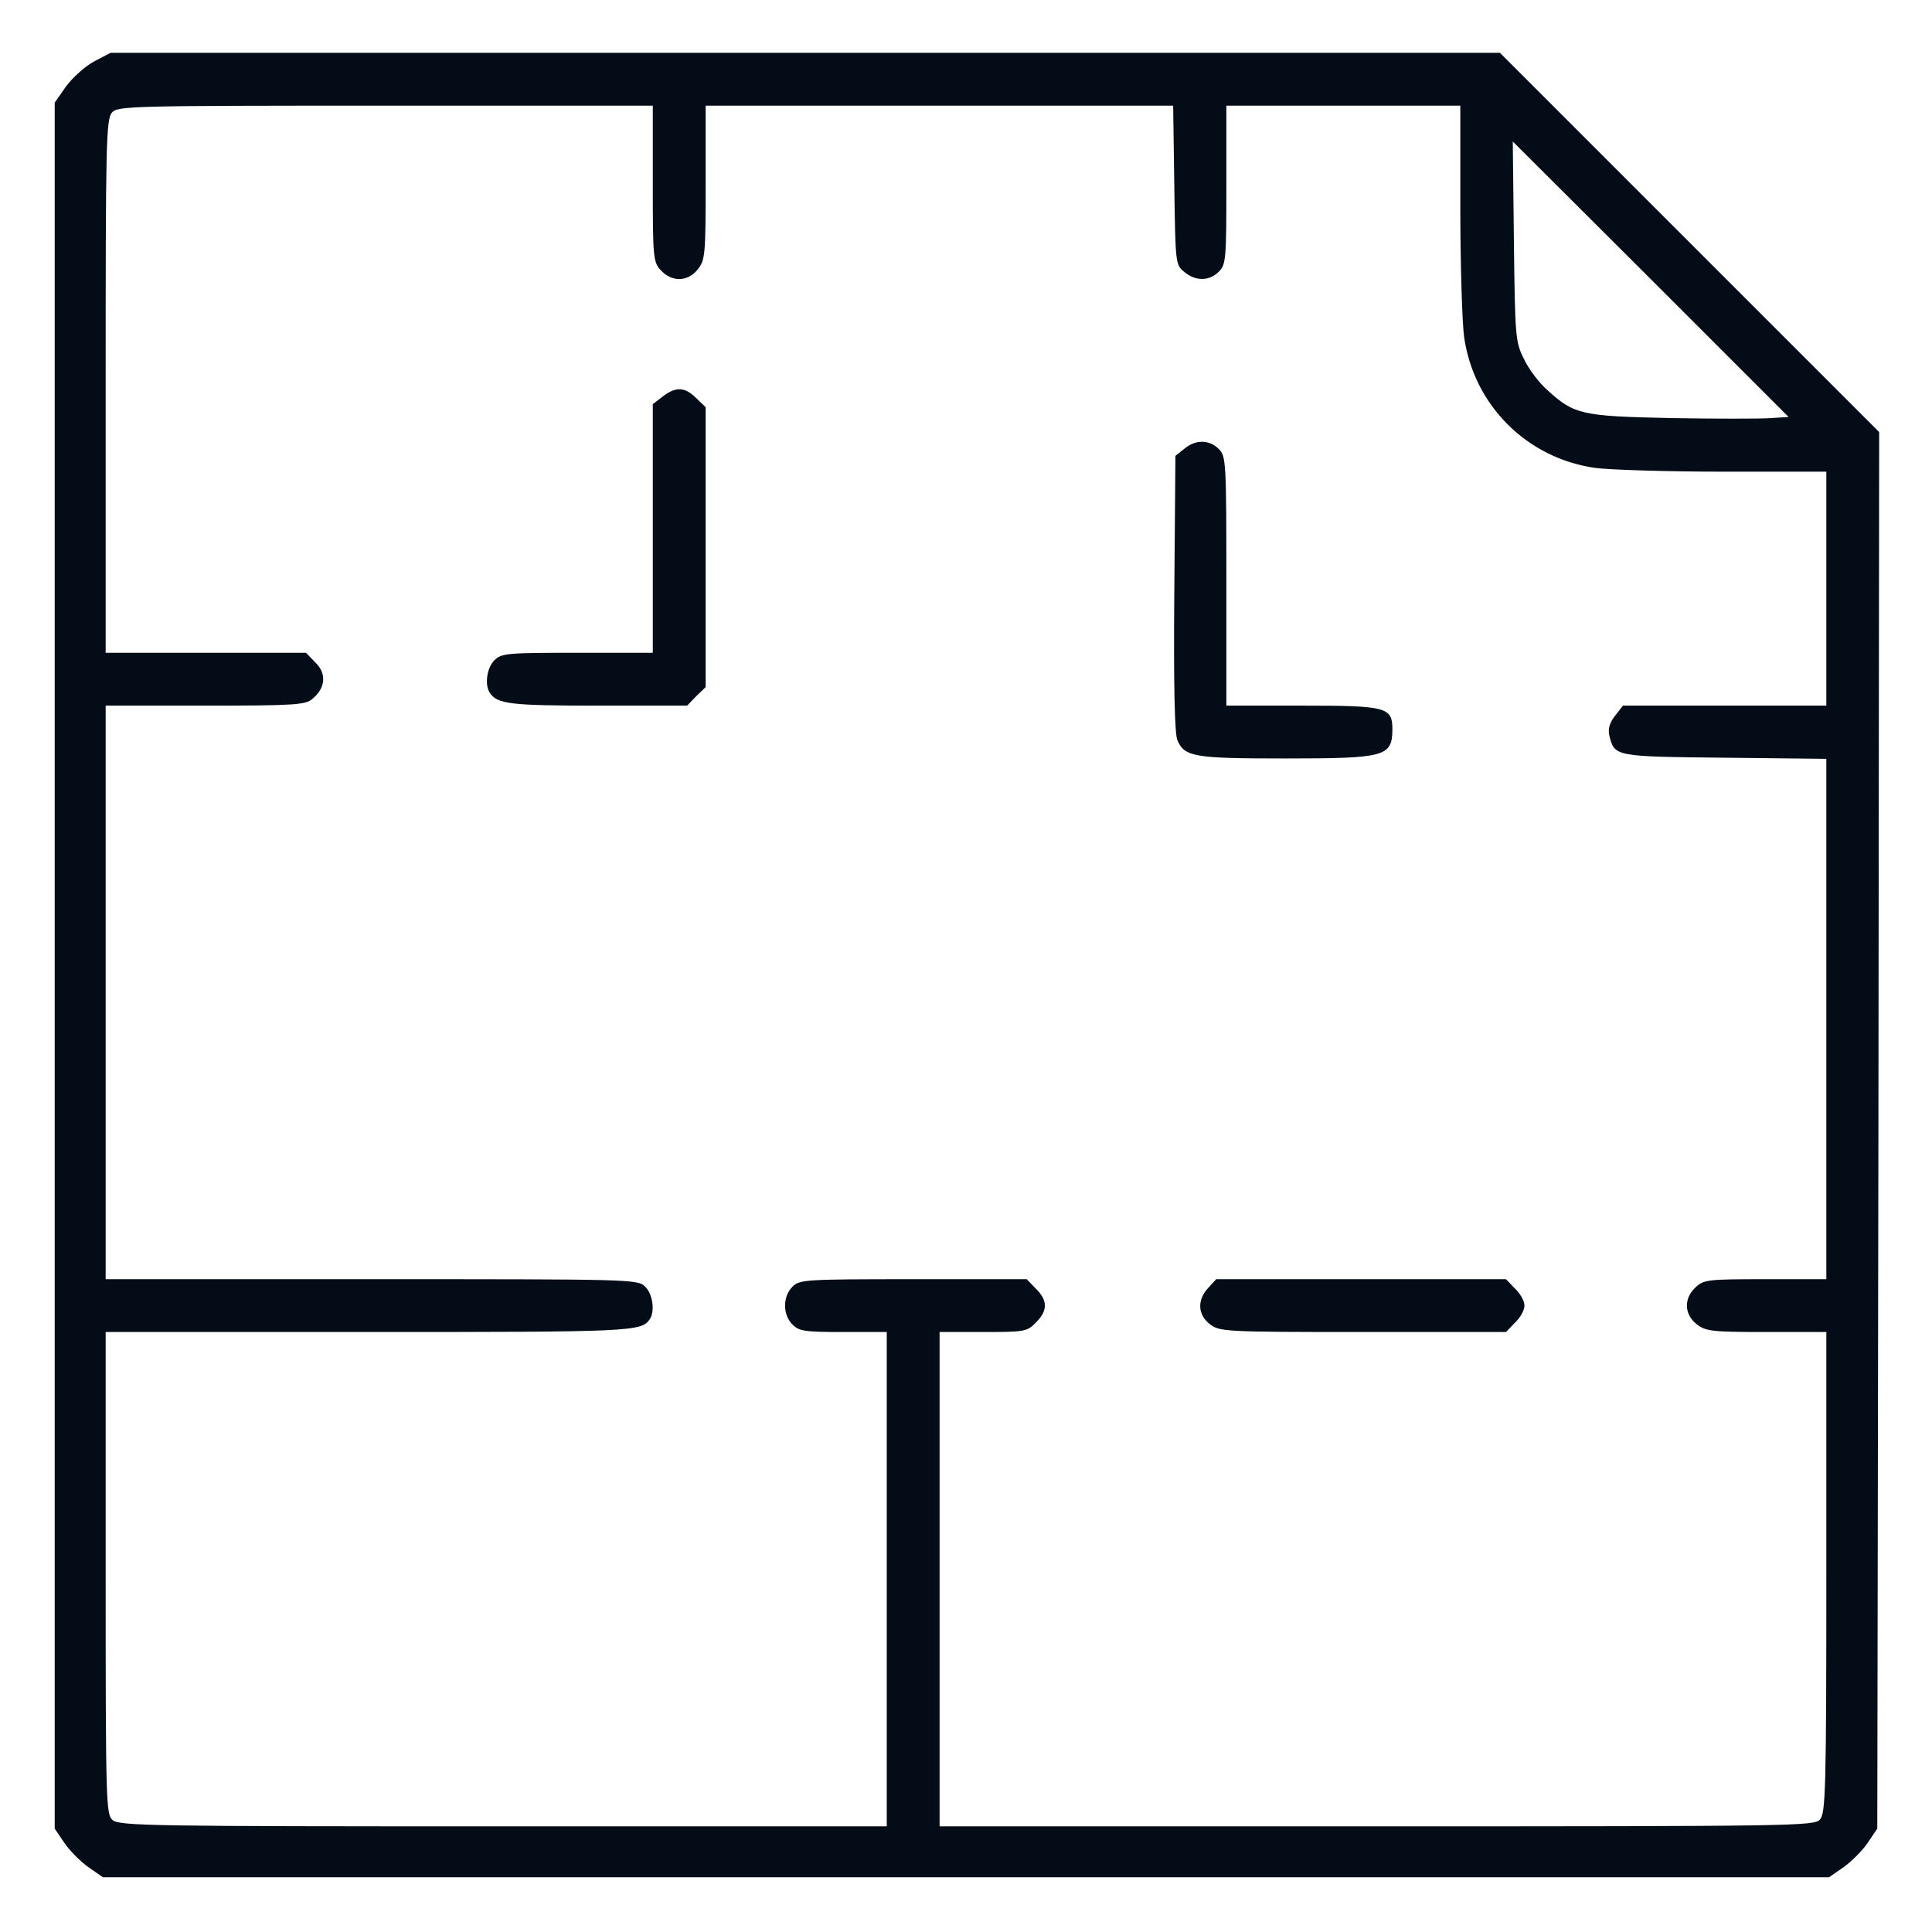 <?xml version="1.0" standalone="no"?>
<!DOCTYPE svg PUBLIC "-//W3C//DTD SVG 20010904//EN"
 "http://www.w3.org/TR/2001/REC-SVG-20010904/DTD/svg10.dtd">
<svg version="1.0" xmlns="http://www.w3.org/2000/svg"
 width="512pt" height="512pt" viewBox="0 0 512 512"
 preserveAspectRatio="xMidYMid meet">

<g transform="translate(0,512) scale(0.1,-0.1)"
fill="#040c18" stroke="none">
<path d="M249 4957 c-24 -13 -57 -43 -74 -66 l-30 -43 0 -2287 0 -2287 25 -37
c14 -21 43 -50 64 -65 l39 -27 2287 0 2287 0 39 27 c21 15 50 44 64 65 l25 37
3 1850 2 1851 -502 502 -503 503 -1841 0 -1841 0 -44 -23z m1481 -324 c0 -198
1 -208 22 -230 29 -31 71 -30 97 3 20 25 21 39 21 230 l0 204 619 0 620 0 3
-211 c3 -208 3 -211 27 -230 30 -25 66 -24 91 1 19 19 20 33 20 230 l0 210
310 0 310 0 0 -272 c0 -150 5 -304 10 -341 26 -181 166 -321 347 -347 37 -5
191 -10 341 -10 l272 0 0 -310 0 -310 -269 0 -270 0 -21 -27 c-15 -19 -19 -35
-15 -53 14 -55 14 -55 305 -58 l270 -3 0 -689 0 -690 -162 0 c-152 0 -163 -1
-185 -22 -31 -29 -30 -71 3 -97 24 -19 40 -21 185 -21 l159 0 0 -637 c0 -578
-2 -638 -17 -655 -15 -17 -65 -18 -1175 -18 l-1158 0 0 655 0 655 115 0 c110
0 117 1 140 25 32 31 32 59 0 90 l-24 25 -301 0 c-287 0 -301 -1 -320 -20 -26
-26 -26 -74 0 -100 18 -18 33 -20 135 -20 l115 0 0 -655 0 -655 -1017 0 c-932
0 -1018 1 -1035 17 -17 15 -18 49 -18 655 l0 638 696 0 c697 0 724 1 746 34
14 21 8 66 -12 86 -20 20 -33 20 -725 20 l-705 0 0 760 0 760 264 0 c237 0
266 2 284 18 35 29 38 67 8 96 l-25 26 -266 0 -265 0 0 707 c0 643 1 708 17
725 15 17 51 18 725 18 l708 0 0 -207z m2963 -621 c-27 -2 -145 -2 -263 0
-238 5 -258 9 -329 74 -22 19 -50 56 -62 82 -23 45 -24 58 -27 312 l-3 265
366 -365 365 -365 -47 -3z"/>
<path d="M1756 4069 l-26 -20 0 -330 0 -329 -200 0 c-187 0 -201 -1 -220 -20
-20 -20 -26 -65 -12 -86 20 -30 55 -34 287 -34 l236 0 24 25 25 24 0 371 0
371 -25 24 c-30 30 -54 31 -89 4z"/>
<path d="M3139 3931 l-24 -19 -3 -363 c-2 -248 1 -372 8 -390 19 -45 44 -49
286 -49 265 0 283 5 284 76 0 60 -14 64 -238 64 l-202 0 0 330 c0 317 -1 331
-20 350 -25 25 -61 26 -91 1z"/>
<path d="M3202 1707 c-30 -32 -28 -71 4 -96 26 -20 37 -21 406 -21 l379 0 24
25 c14 13 25 33 25 45 0 12 -11 32 -25 45 l-24 25 -384 0 -384 0 -21 -23z"/>
</g>
</svg>
